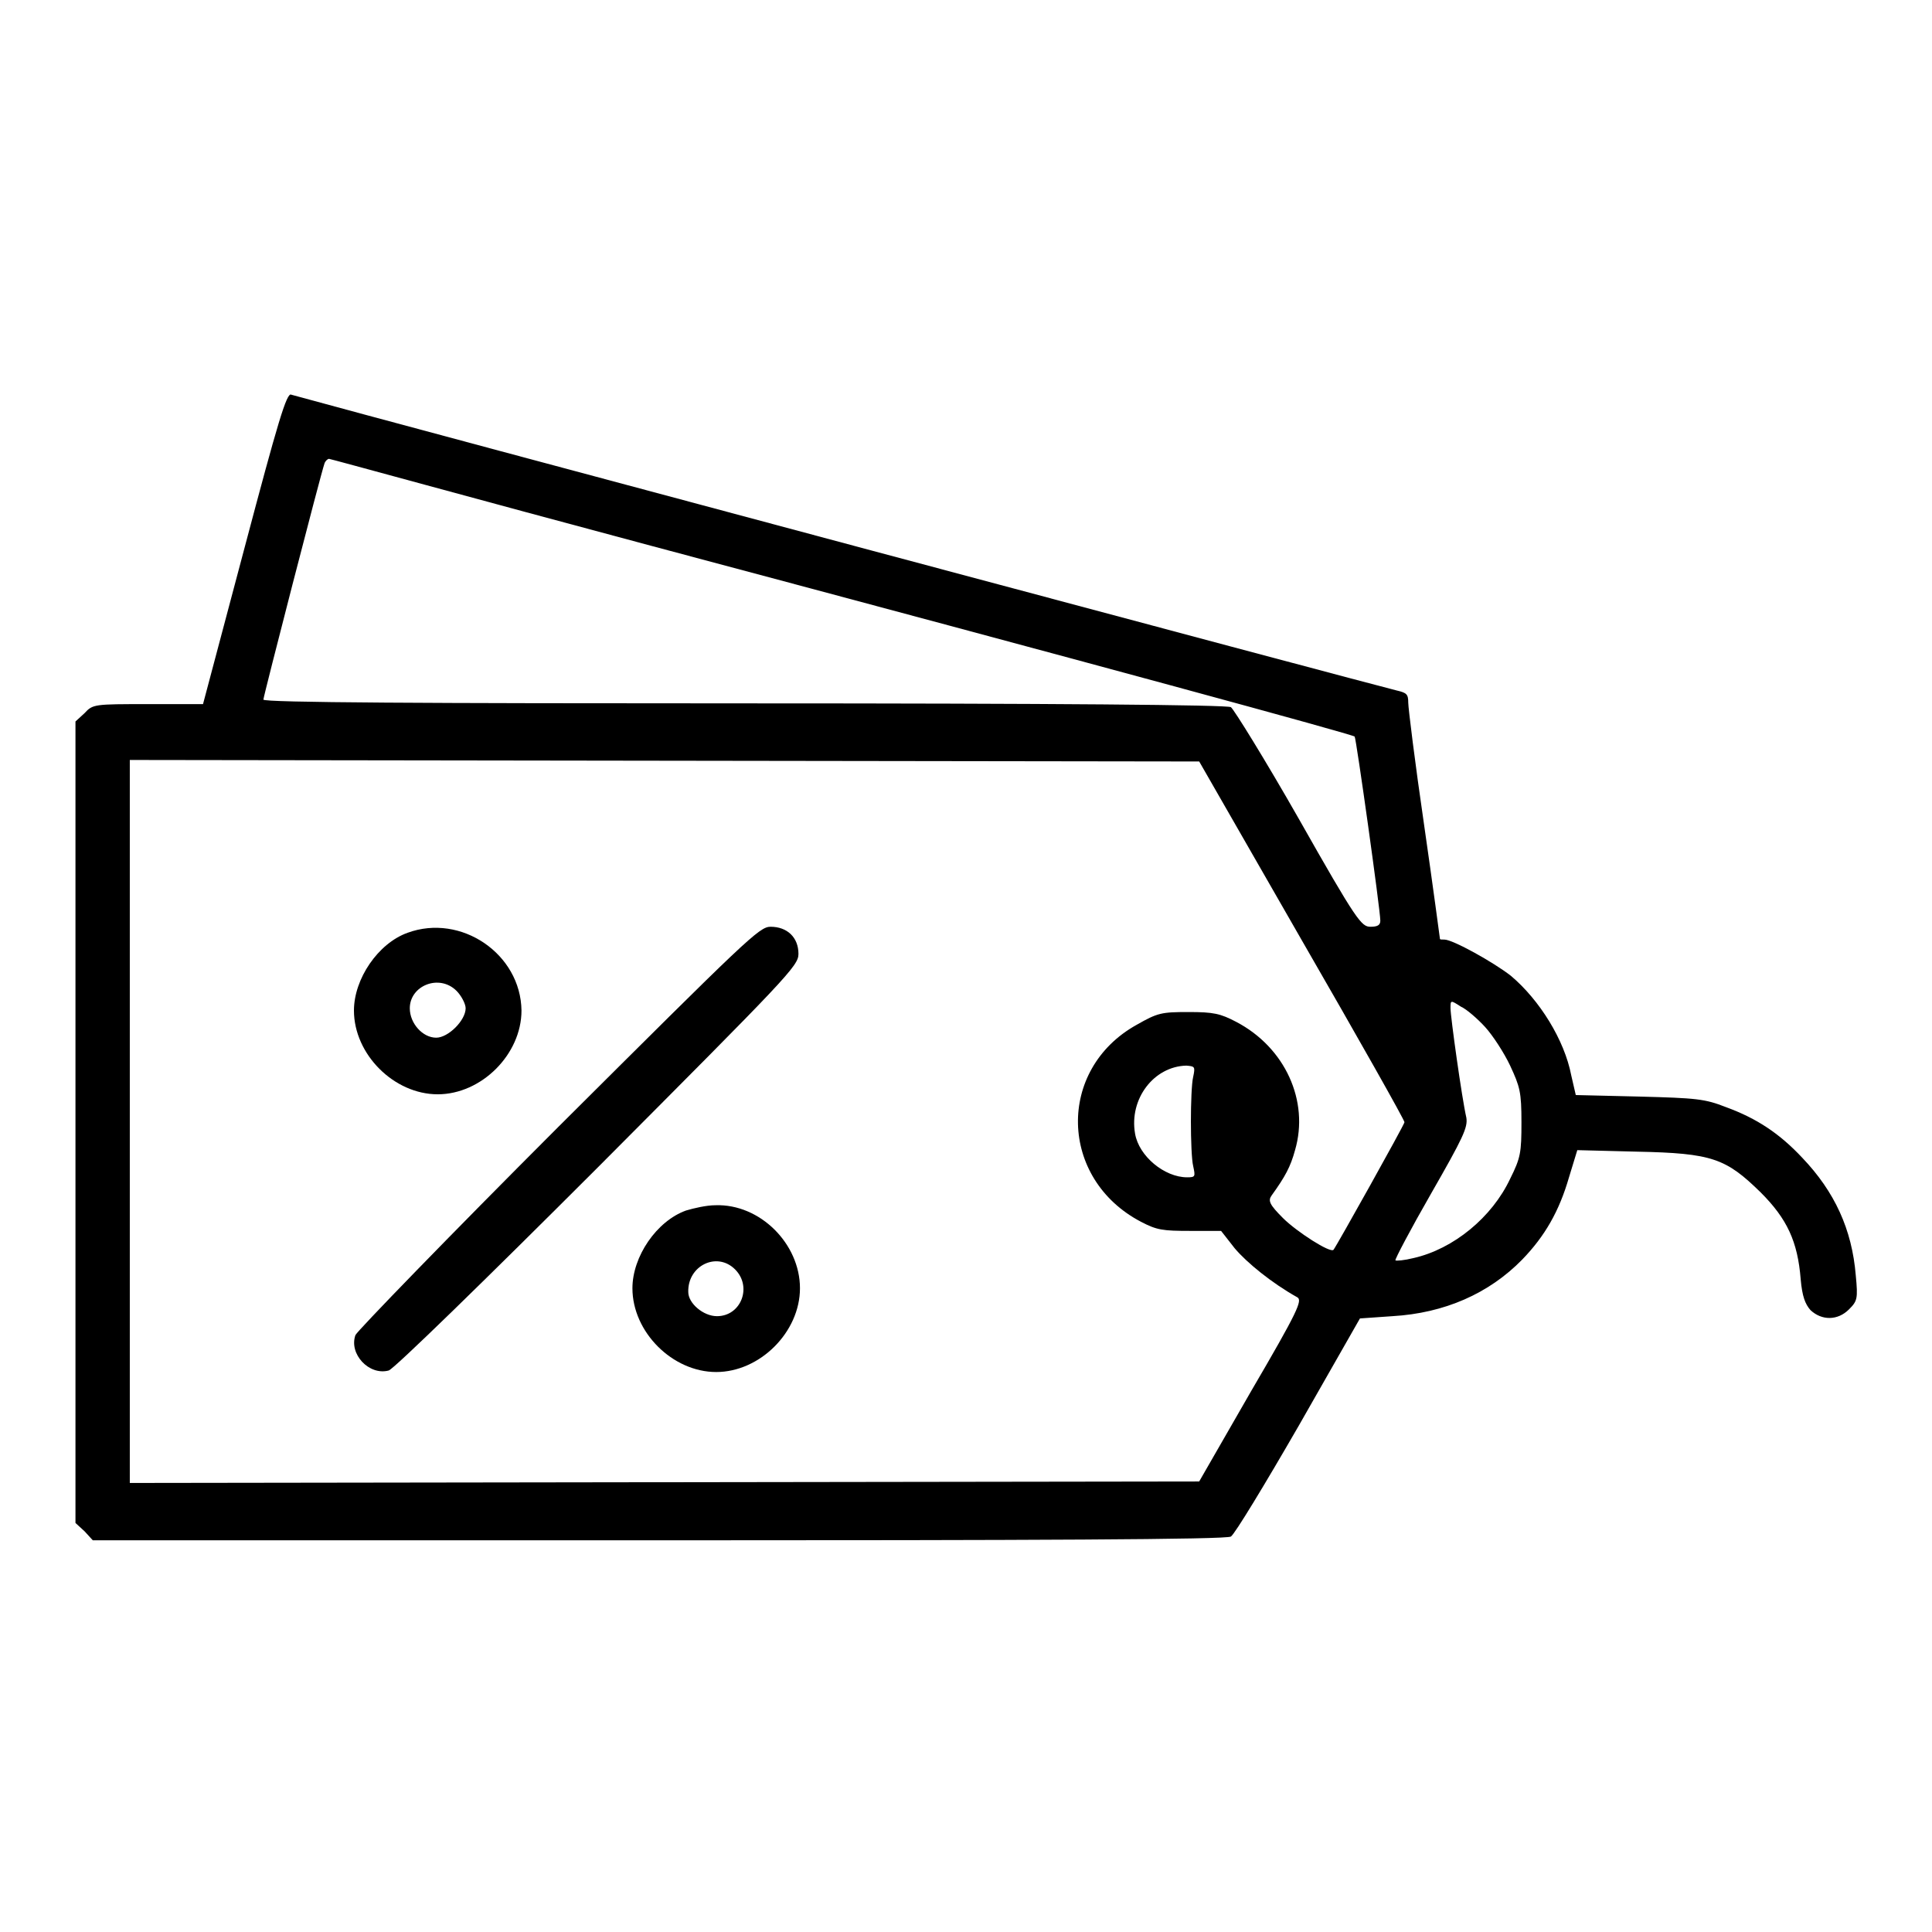 <?xml version="1.0" encoding="utf-8"?>
<!-- Svg Vector Icons : http://www.onlinewebfonts.com/icon -->
<!DOCTYPE svg PUBLIC "-//W3C//DTD SVG 1.1//EN" "http://www.w3.org/Graphics/SVG/1.1/DTD/svg11.dtd">
<svg version="1.1" xmlns="http://www.w3.org/2000/svg" xmlns:xlink="http://www.w3.org/1999/xlink" x="0px" y="0px" viewBox="0 0 256 256" enable-background="new 0 0 256 256" xml:space="preserve">
<g><g><g><path fill="#000000" d="M32.4,72.6l-5.5,20.7h-7.3c-7.1,0-7.3,0-8.4,1.2L10,95.6v53.1v53.1l1.2,1.1l1.1,1.2h75c49.5,0,75.3-0.1,75.8-0.5c0.5-0.3,4.5-6.9,9-14.7l8.1-14.2l4.3-0.3c6.9-0.4,12.8-3,17.2-7.5c3-3.1,4.9-6.4,6.2-10.9l1.1-3.6l7.9,0.2c10,0.2,11.8,0.9,16.4,5.4c3.5,3.5,4.9,6.5,5.3,11.5c0.2,2.3,0.6,3.3,1.3,4.1c1.5,1.4,3.6,1.4,5.1-0.1c1.1-1.1,1.2-1.4,0.9-4.5c-0.5-6.1-2.8-11.1-7.1-15.6c-3-3.2-6-5.2-10.1-6.7c-2.8-1.1-3.9-1.2-11.5-1.4l-8.4-0.2l-0.6-2.6c-0.9-4.7-4.2-10-8-13.2c-2.3-1.8-7.7-4.8-8.8-4.8c-0.4,0-0.6,0-0.6-0.1c0,0-0.9-6.8-2.1-15.1c-1.2-8.2-2.1-15.5-2.1-16.2c0-1.1-0.2-1.3-1.5-1.6c-2.2-0.5-134.2-35.8-146.5-39.2C38,51.9,36.8,56,32.4,72.6z M86.2,72.3c59.6,15.9,93,25,93.3,25.3c0.2,0.2,3.4,23,3.4,24.4c0,0.6-0.4,0.8-1.3,0.8c-1.2,0-1.8-0.7-9.5-14.3c-4.5-7.9-8.6-14.5-9-14.8c-0.6-0.3-23-0.5-64.5-0.5c-42,0-63.7-0.1-63.7-0.5c0-0.4,7.6-29.9,8.1-31.3c0.1-0.3,0.4-0.6,0.6-0.6S63,66.1,86.2,72.3z M172.5,124.6c7.5,13,13.6,23.8,13.6,24.1c0,0.3-9,16.4-9.4,16.9c-0.4,0.5-4.9-2.4-6.7-4.2c-1.8-1.8-2-2.3-1.5-3c1.8-2.5,2.5-3.8,3.1-6c1.9-6.5-1.3-13.6-7.8-17c-2.1-1.1-3-1.3-6.3-1.3c-3.6,0-4.1,0.1-6.9,1.7c-10.6,5.9-10.3,20.4,0.6,26.1c2.1,1.1,2.9,1.2,6.5,1.2l4.1,0l1.8,2.3c1.6,1.9,4.9,4.6,8.3,6.5c0.7,0.4,0.1,1.8-6.1,12.4l-6.9,12l-70.9,0.1l-70.8,0.1v-47.9v-47.9l70.8,0.1l70.9,0.1L172.5,124.6z M196.8,136.1c1,1.1,2.5,3.4,3.3,5.1c1.3,2.8,1.5,3.5,1.5,7.5s-0.1,4.7-1.5,7.5c-2.4,5.1-7.5,9.3-12.8,10.5c-1.2,0.3-2.3,0.4-2.4,0.3c-0.1-0.1,2-4.1,4.7-8.8c4.3-7.5,4.9-8.8,4.7-10.1c-0.6-2.6-2.1-13.4-2.1-14.5c0-1.1,0-1.1,1.4-0.2C194.3,133.7,195.8,135,196.8,136.1z M158.1,142.7c-0.2,0.8-0.3,3.5-0.3,5.9c0,2.4,0.1,5.1,0.3,5.9c0.3,1.4,0.3,1.5-0.8,1.5c-3,0-6.4-2.8-6.9-5.8c-0.8-4.6,2.5-8.9,6.8-9C158.3,141.3,158.4,141.3,158.1,142.7z"/><path fill="#000000" d="M54,123.6c-3.9,1.4-7.1,6.1-7.1,10.3c0,5.8,5.3,11.1,11.1,11.1c5.8,0,11.1-5.3,11.1-11.1C69,126.4,61.1,121,54,123.6z M60.5,131.3c0.6,0.6,1.2,1.7,1.2,2.3c0,1.6-2.3,3.9-3.9,3.9c-1.8,0-3.5-1.9-3.5-3.9C54.3,130.6,58.2,129,60.5,131.3z"/><path fill="#000000" d="M74,149.3c-14.6,14.6-26.6,27-26.9,27.6c-0.9,2.5,1.8,5.4,4.4,4.7c0.6-0.1,13-12.2,27.7-26.9c25.1-25.2,26.6-26.7,26.6-28.3c0-2.2-1.5-3.6-3.7-3.6C100.6,122.8,99,124.4,74,149.3z"/><path fill="#000000" d="M90.9,160.4c-3.9,1.4-7.1,6.1-7.1,10.3c0,5.8,5.3,11.1,11.1,11.1s11.1-5.3,11.1-11.1c0-5.9-5.3-11.2-11.2-11C93.6,159.7,91.9,160.1,90.9,160.4z M97.4,168.2c2.3,2.3,0.8,6.2-2.4,6.2c-1.8,0-3.8-1.7-3.8-3.2C91.1,167.7,95,165.8,97.4,168.2z"/></g></g></g>
</svg>